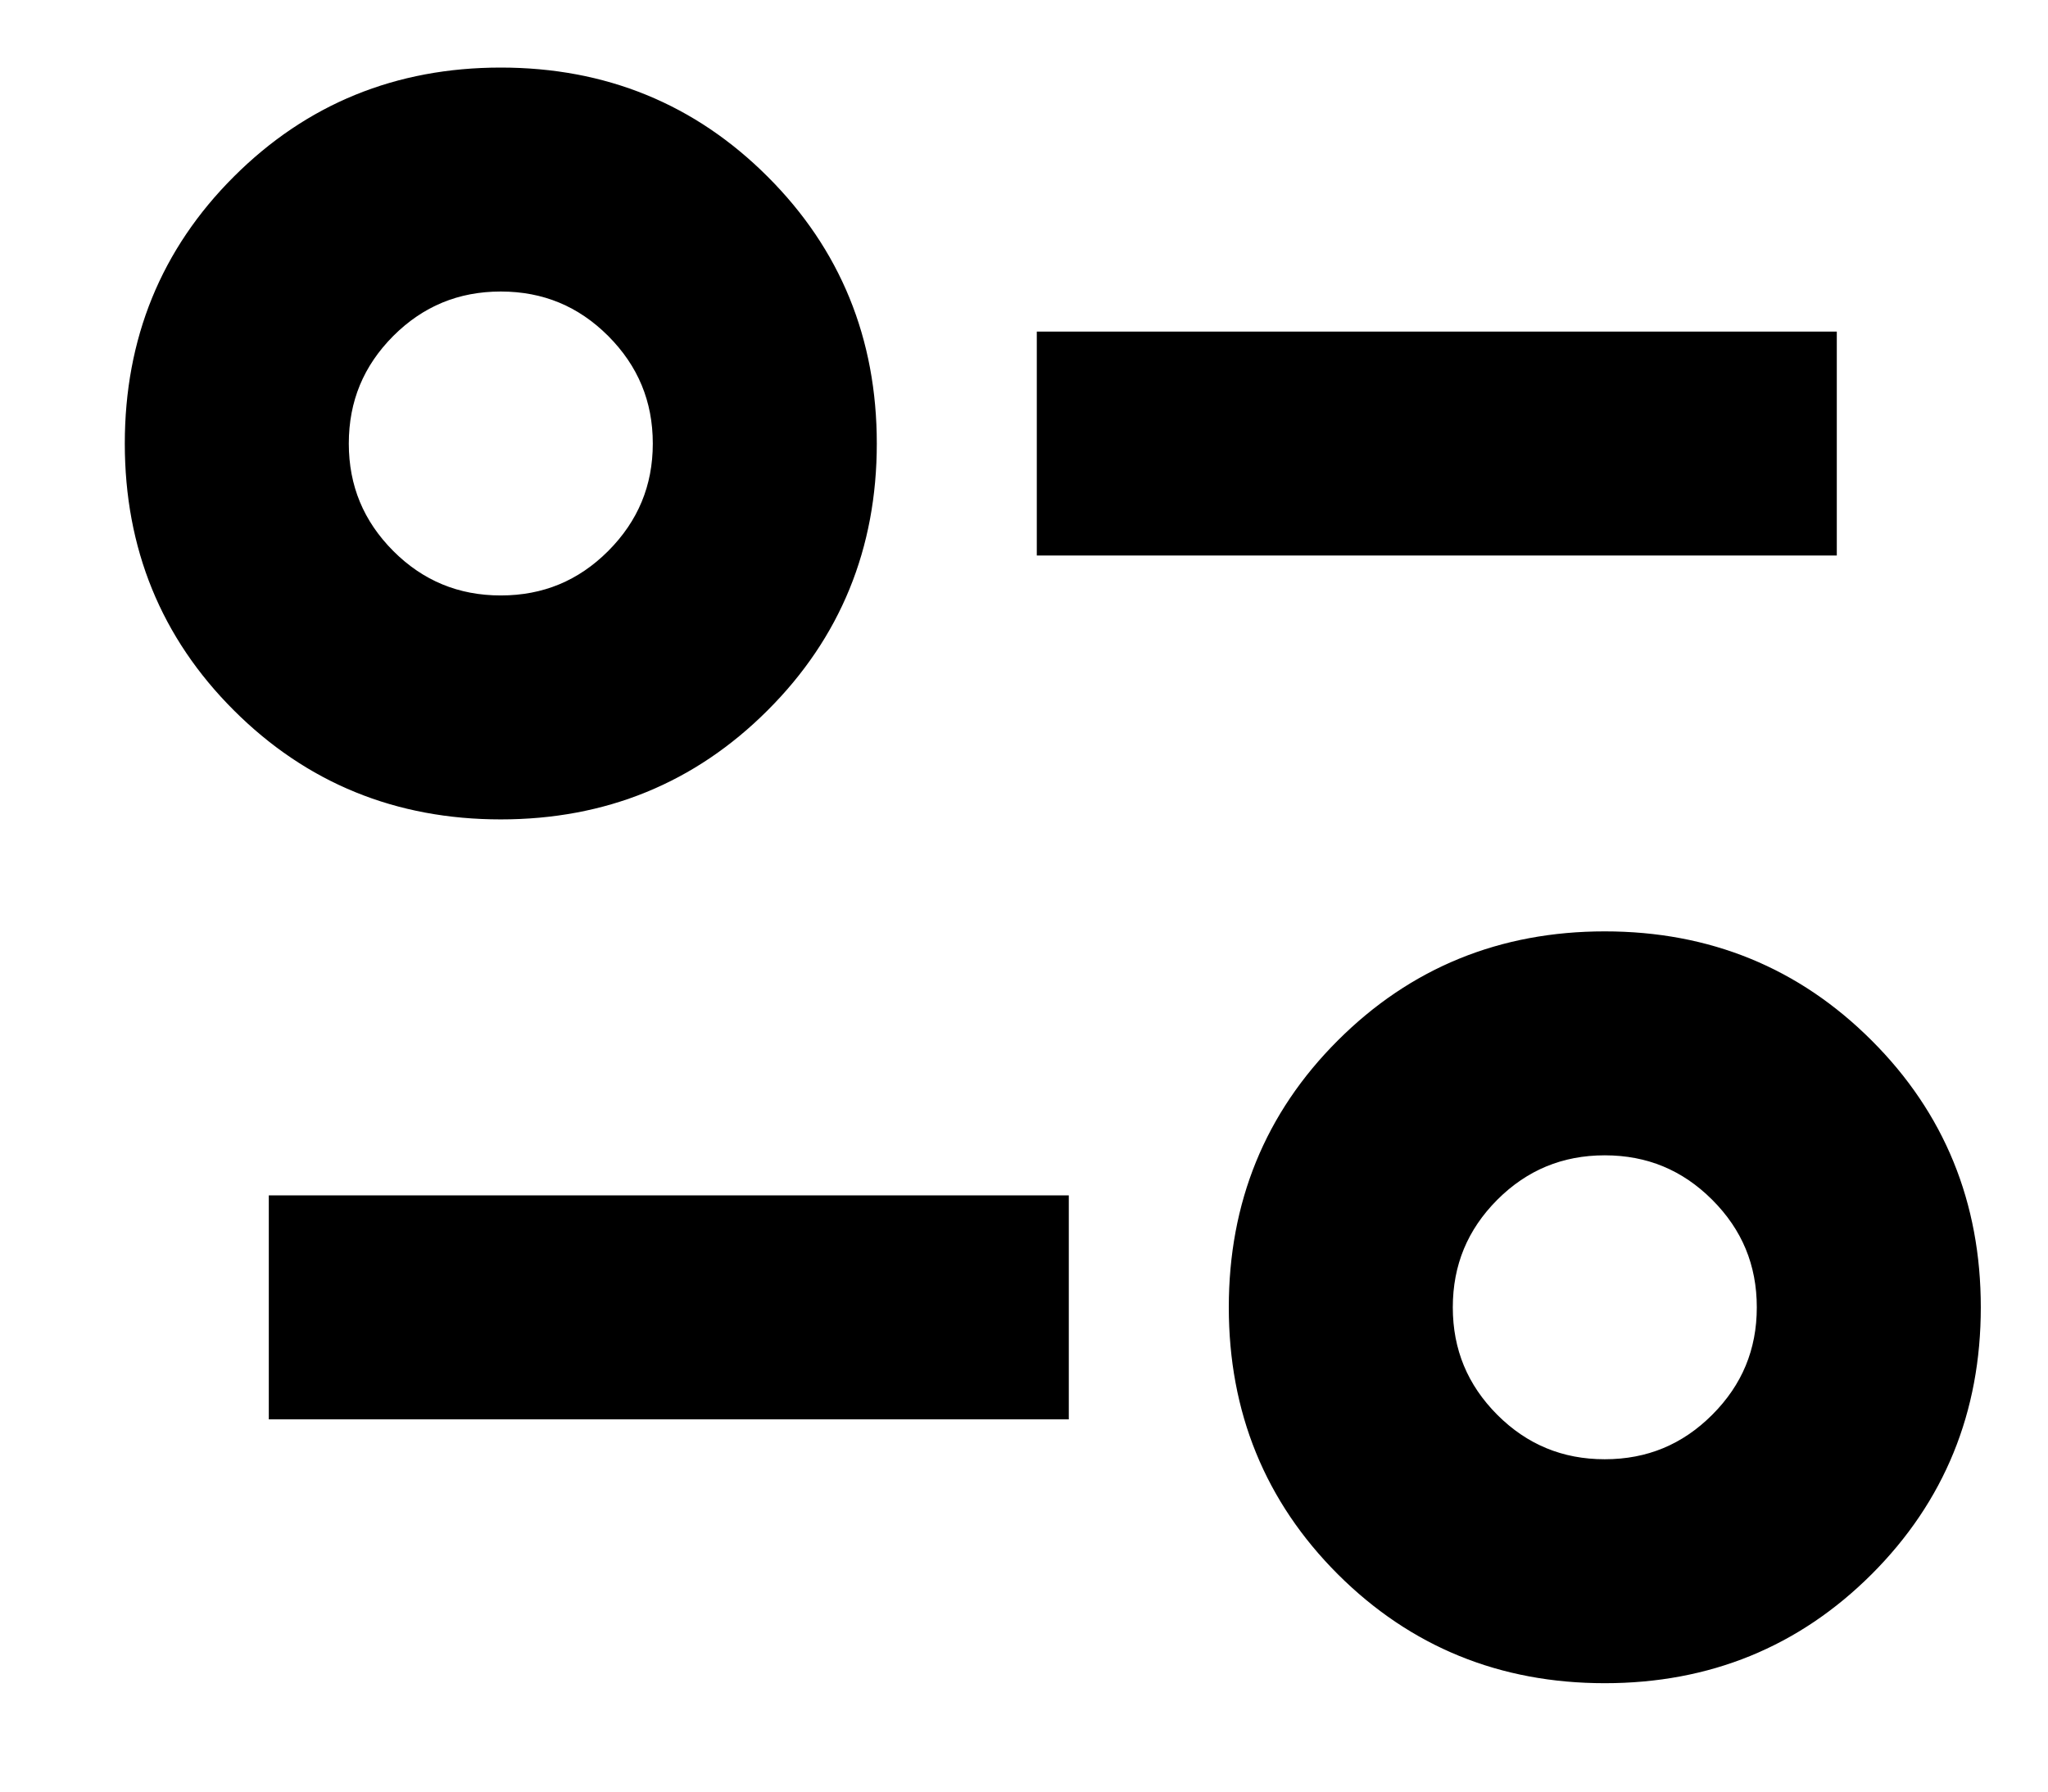 <svg width="16" height="14" viewBox="0 0 16 14" fill="none" xmlns="http://www.w3.org/2000/svg">
<path d="M12.537 13.028C11.75 13.028 11.084 12.756 10.54 12.213C9.996 11.669 9.725 11.003 9.725 10.216C9.725 9.428 9.996 8.762 10.54 8.219C11.084 7.675 11.75 7.403 12.537 7.403C13.325 7.403 13.99 7.675 14.534 8.219C15.078 8.762 15.35 9.428 15.35 10.216C15.35 11.003 15.078 11.669 14.534 12.213C13.99 12.756 13.325 13.028 12.537 13.028ZM12.537 11.528C12.9 11.528 13.209 11.4 13.465 11.144C13.722 10.887 13.85 10.578 13.85 10.216C13.85 9.853 13.722 9.544 13.465 9.287C13.209 9.031 12.9 8.903 12.537 8.903C12.175 8.903 11.865 9.031 11.609 9.287C11.353 9.544 11.225 9.853 11.225 10.216C11.225 10.578 11.353 10.887 11.609 11.144C11.865 11.4 12.175 11.528 12.537 11.528ZM2.225 10.966V9.466H8.225V10.966H2.225ZM3.912 6.278C3.125 6.278 2.459 6.006 1.915 5.462C1.371 4.919 1.1 4.253 1.1 3.466C1.1 2.678 1.371 2.012 1.915 1.469C2.459 0.925 3.125 0.653 3.912 0.653C4.7 0.653 5.365 0.925 5.909 1.469C6.453 2.012 6.725 2.678 6.725 3.466C6.725 4.253 6.453 4.919 5.909 5.462C5.365 6.006 4.7 6.278 3.912 6.278ZM3.912 4.778C4.275 4.778 4.584 4.65 4.84 4.394C5.096 4.137 5.225 3.828 5.225 3.466C5.225 3.103 5.096 2.794 4.84 2.537C4.584 2.281 4.275 2.153 3.912 2.153C3.55 2.153 3.24 2.281 2.984 2.537C2.728 2.794 2.6 3.103 2.6 3.466C2.6 3.828 2.728 4.137 2.984 4.394C3.24 4.65 3.55 4.778 3.912 4.778ZM8.225 4.216V2.716H14.225V4.216H8.225Z" fill="black" stroke="black" stroke-width="0.25"/>
</svg>
